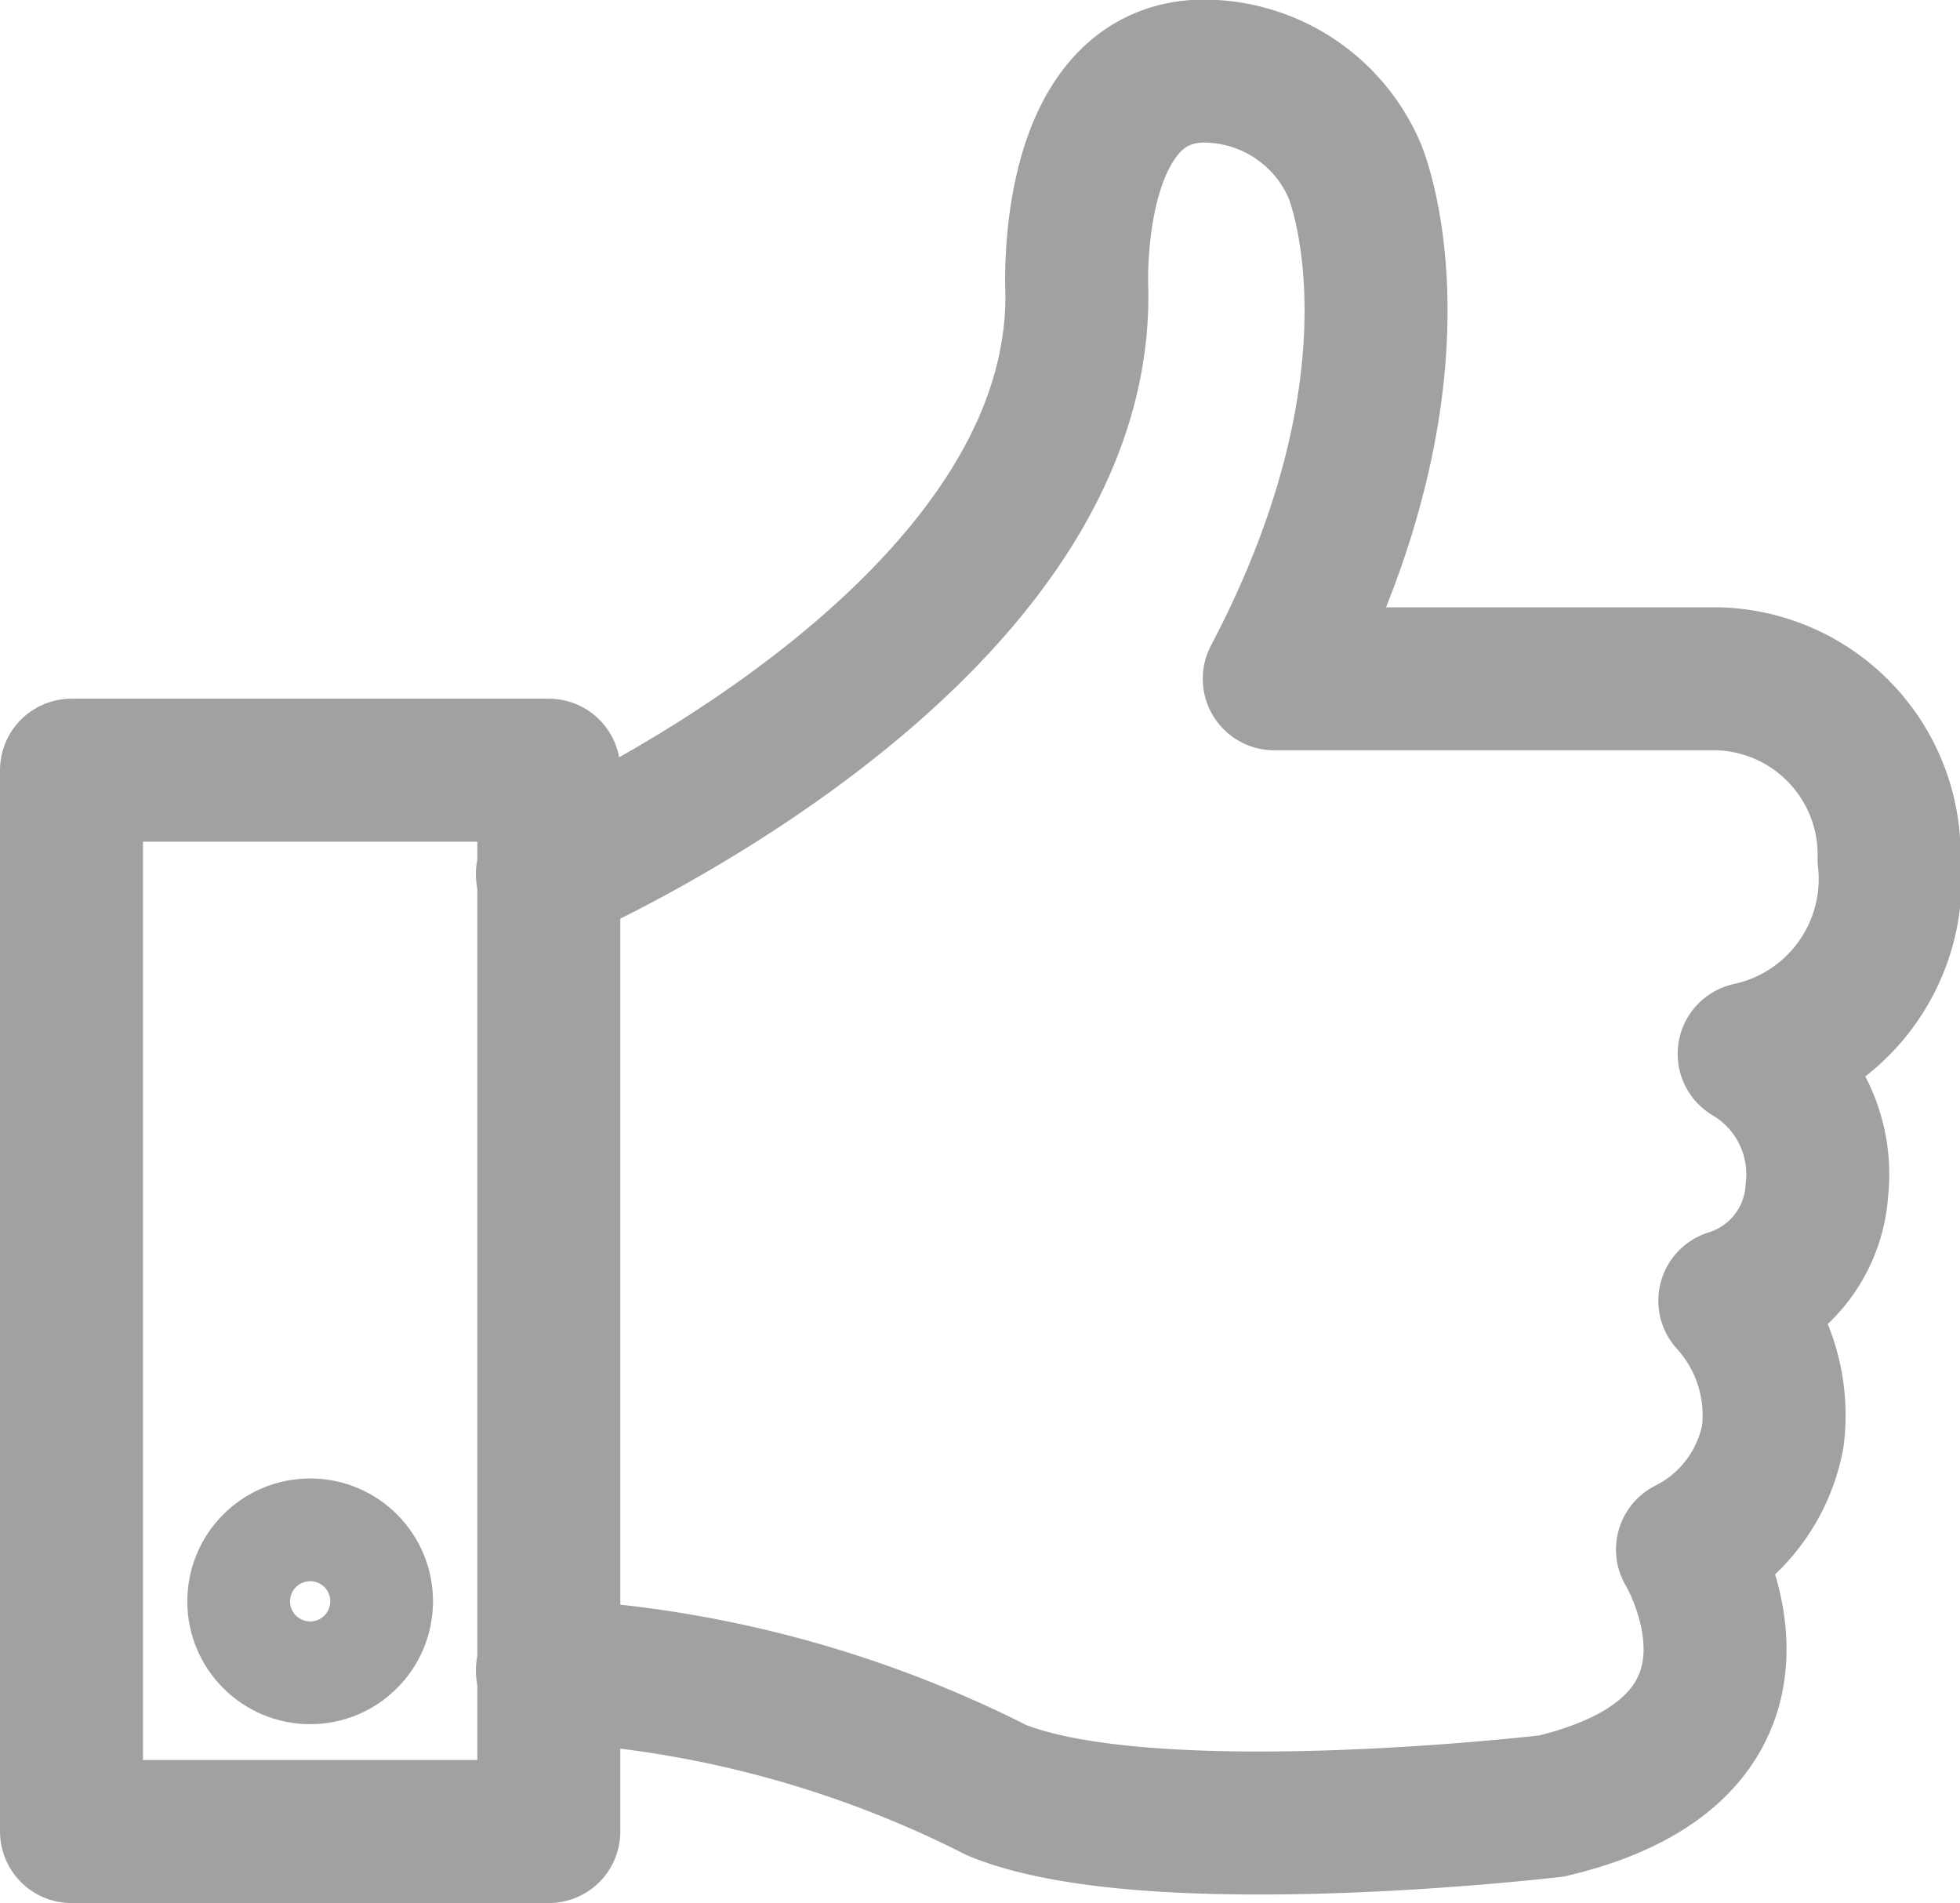 <svg xmlns="http://www.w3.org/2000/svg" width="17.821" height="17.301" viewBox="0 0 17.821 17.301">
  <g id="sure_prices_icon" transform="translate(-985.714 -1152.345)">
    <rect id="Rectangle_2554" data-name="Rectangle 2554" width="4.34" height="9.649" transform="translate(986.364 1159.347)" fill="none" stroke="#a1a1a1" stroke-linecap="round" stroke-linejoin="round" stroke-miterlimit="10" stroke-width="1.3"/>
    <path id="Path_1202" data-name="Path 1202" d="M999.8,1160.292s4.863-2.1,4.814-5.3c0,0-.1-1.946,1.112-2a1.493,1.493,0,0,1,1.415.908s.76,1.783-.732,4.616h4.031a1.6,1.6,0,0,1,1.559,1.639,1.626,1.626,0,0,1-1.272,1.771,1.272,1.272,0,0,1,.616,1.236,1.126,1.126,0,0,1-.792,1.008,1.547,1.547,0,0,1,.391,1.232,1.45,1.45,0,0,1-.776,1.03s1.078,1.782-1.236,2.332c0,0-3.633.429-5.043-.143a10.17,10.17,0,0,0-4.087-1.089" transform="translate(-9.109 0)" fill="none" stroke="#a1a1a1" stroke-linecap="round" stroke-linejoin="round" stroke-miterlimit="10" stroke-width="1.3"/>
    <circle id="Ellipse_415" data-name="Ellipse 415" cx="0.467" cy="0.467" r="0.467" transform="translate(988.067 1166.436)" fill="none" stroke="#a1a1a1" stroke-linecap="round" stroke-linejoin="round" stroke-miterlimit="10" stroke-width="1.3"/>
  </g>
</svg>
